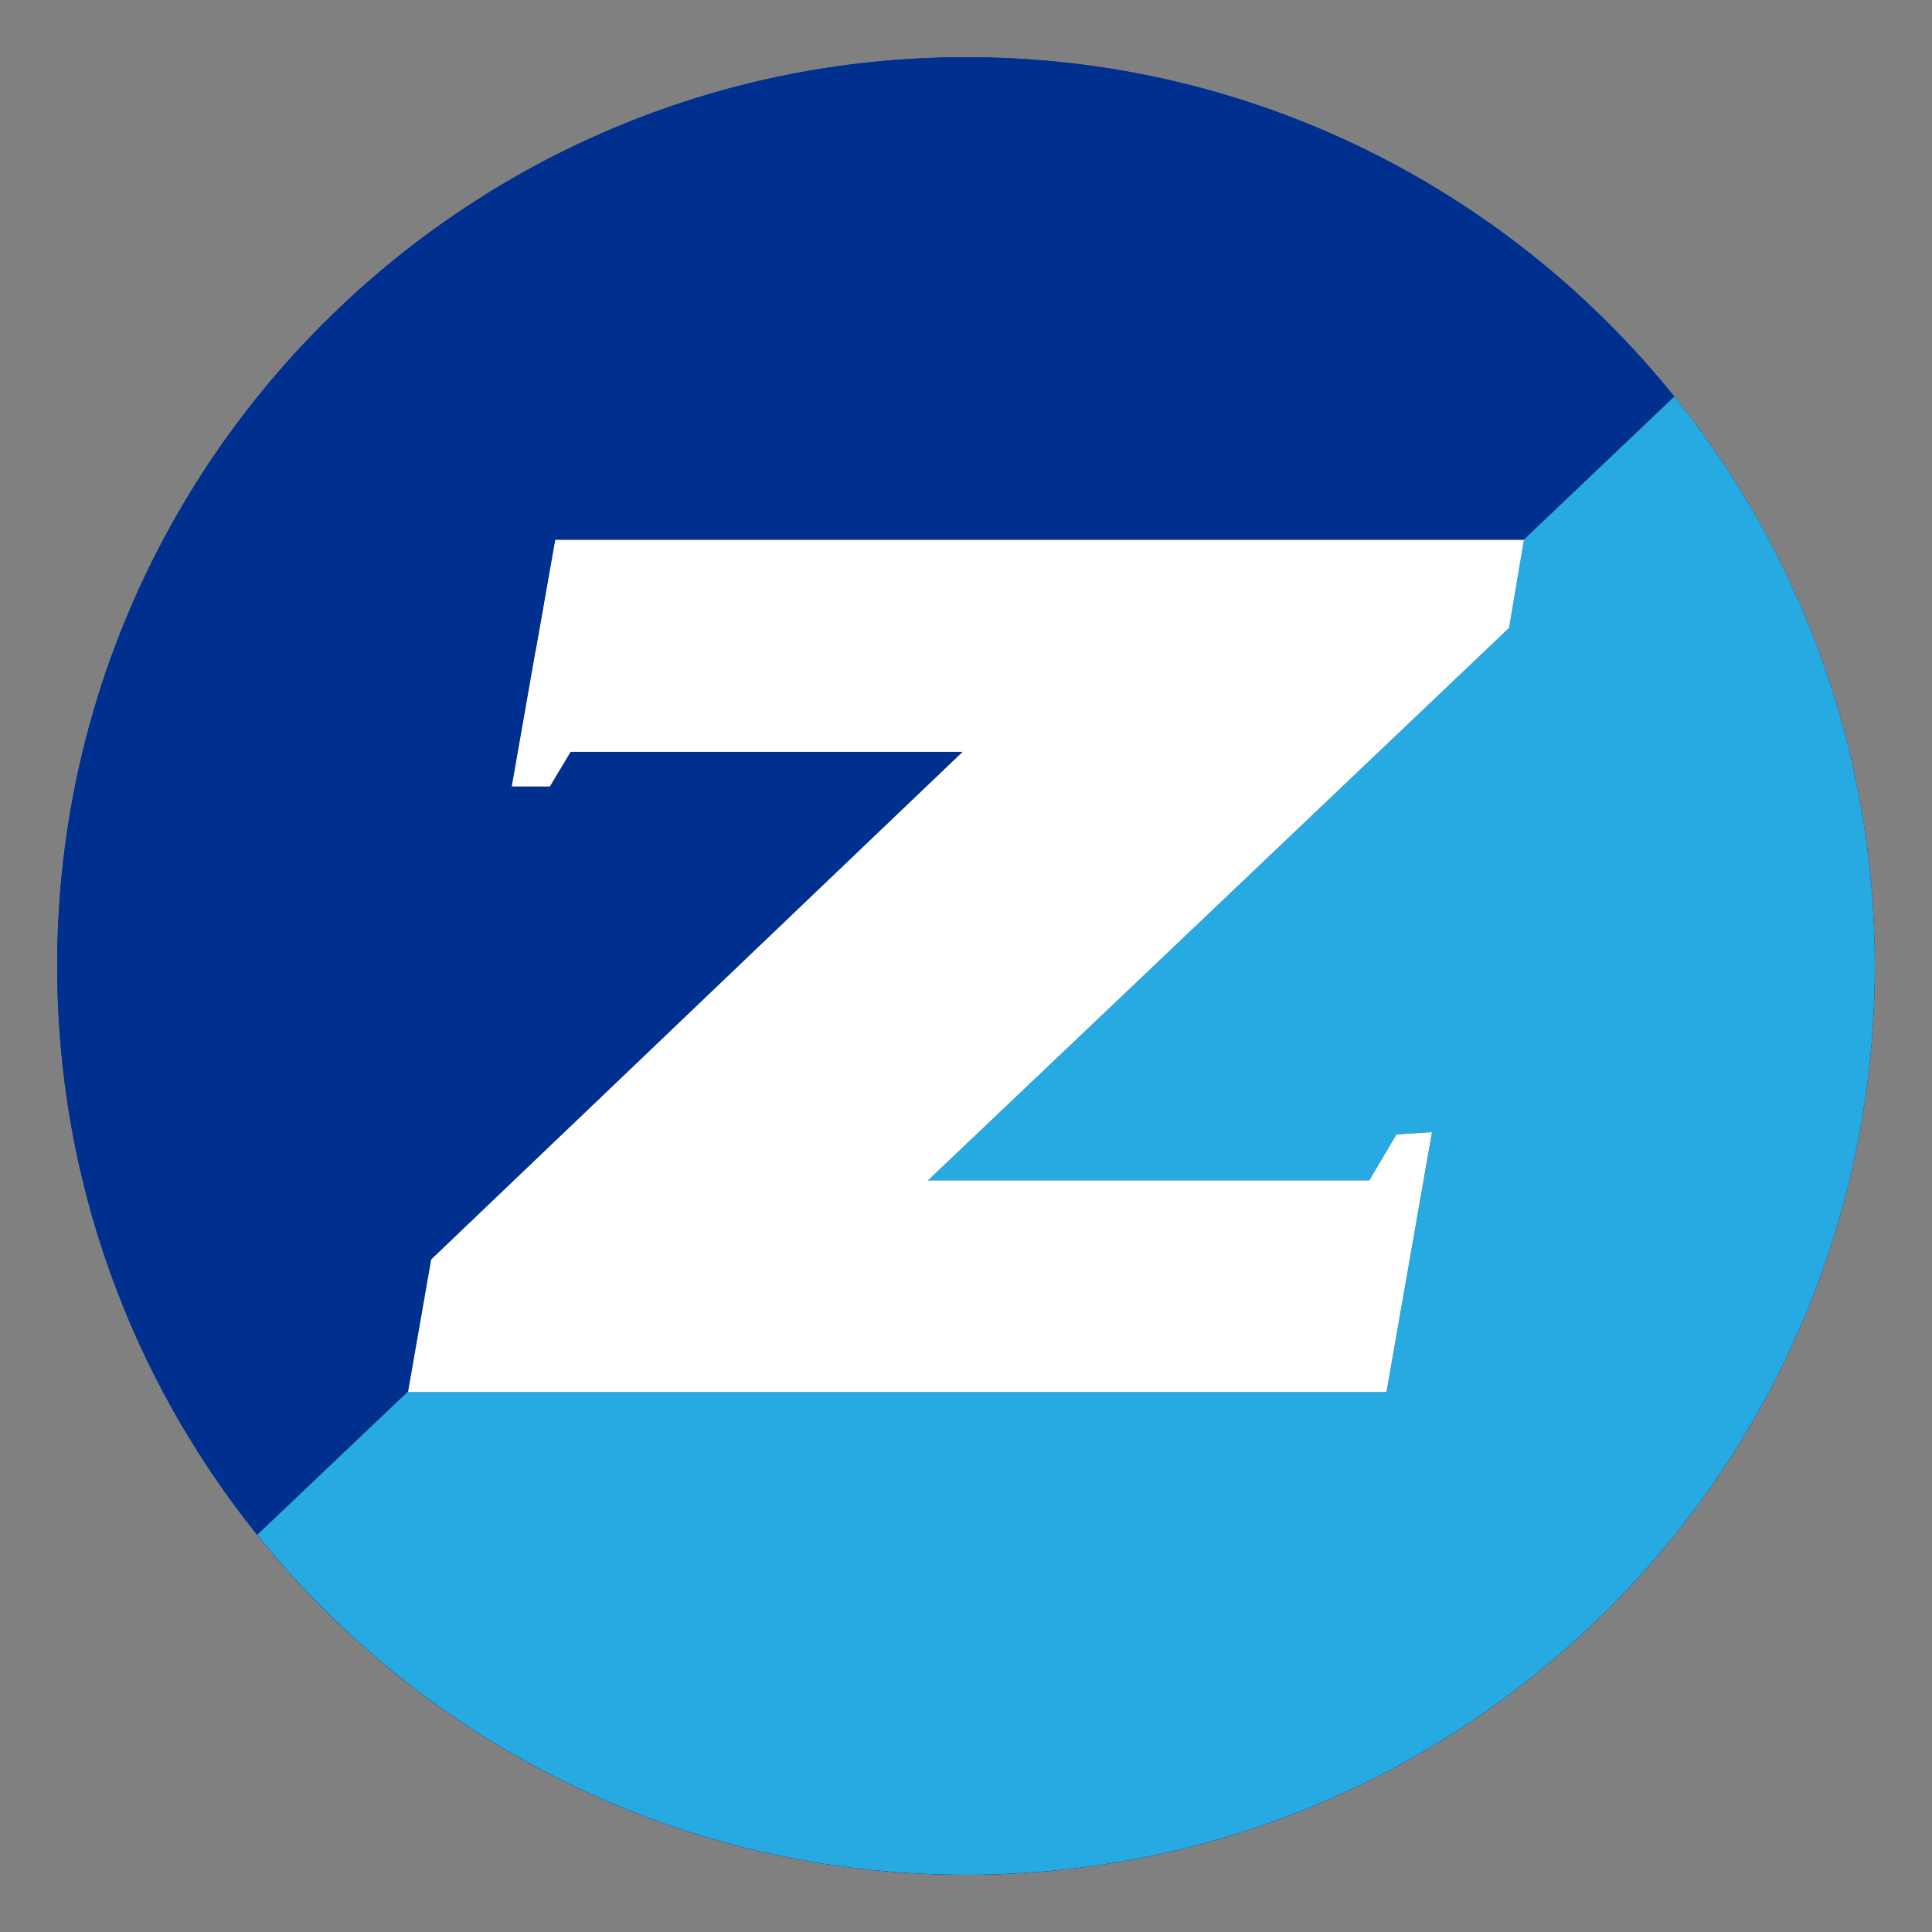 <?xml version="1.0" encoding="UTF-8"?>
<svg id="icons" xmlns="http://www.w3.org/2000/svg" viewBox="0 0 500 500">
  <rect x="0" y="0" width="500" height="500" fill="#808080" stroke="none"/>
  <defs>
    <style>
      .cls-1 {
        fill: #00308f;
      }

      .cls-2 {
        fill: #fff;
      }

      .cls-3 {
        fill: #27aae1;
      }
    </style>
  </defs>
  <path class="cls-1" d="M433.32,102.64c-5.33-6.62-11.02-12.94-17.01-18.94C373.74,41.12,314.92,14.8,250,14.8s-123.74,26.32-166.31,68.9C41.12,126.24,14.8,185.05,14.8,250c0,55.73,19.38,106.94,51.76,147.22,43.12,53.66,109.27,87.98,183.44,87.98,63.42,0,121.01-25.13,163.32-65.97,1-.96,2.01-1.94,2.99-2.91,15.34-15.34,28.57-32.78,39.19-51.87,18.92-33.86,29.69-72.9,29.69-114.44,0-55.81-19.42-107.07-51.88-147.37ZM390.53,162.5l-96.94,92.2-53.44,50.79h114.24l7.02-11.88,9.19-.62-2.58,14.73-9.2,52.53H105.6l.03-.17,5.97-34.13,137.54-131.37h-101.49l-5.35,8.94h-9.85l6.2-35.36h.04l5.01-28.44h250.68l-3.86,22.78Z"/>
  <path class="cls-1" d="M433.32,102.64c-5.33-6.62-11.02-12.94-17.01-18.94C373.74,41.12,314.92,14.8,250,14.8s-123.74,26.32-166.31,68.9C41.12,126.24,14.8,185.05,14.8,250c0,55.73,19.38,106.94,51.76,147.22,43.12,53.66,109.27,87.98,183.44,87.98,63.42,0,121.01-25.13,163.32-65.97,1-.96,2.01-1.94,2.99-2.91,15.34-15.34,28.57-32.78,39.19-51.87,18.92-33.86,29.69-72.9,29.69-114.44,0-55.81-19.42-107.07-51.88-147.37ZM390.53,162.5l-96.94,92.2-53.44,50.79h114.24l7.02-11.88,9.19-.62-2.58,14.73-9.2,52.53H105.6l.03-.17,5.97-34.13,137.54-131.37h-101.49l-5.35,8.94h-9.85l6.2-35.36h.04l5.01-28.44h250.68l-3.86,22.78Z"/>
  <path class="cls-3" d="M485.2,250c0,41.54-10.77,80.58-29.69,114.44-10.62,19.09-23.86,36.53-39.19,51.87-.98.98-1.99,1.96-2.99,2.91-42.31,40.84-99.9,65.97-163.32,65.97-74.17,0-140.33-34.32-183.44-87.98l6.65-6.31,32.43-30.83-.03.17h253.2l9.2-52.53,2.58-14.73-9.19.62-7.02,11.88h-114.24l53.44-50.79,96.94-92.2,3.86-22.78h-.07l39-37.09c32.46,40.3,51.88,91.56,51.88,147.37Z"/>
  <polygon class="cls-2" points="293.59 254.7 240.14 305.49 354.38 305.49 361.4 293.61 370.59 292.99 368.01 307.72 358.81 360.25 105.6 360.25 105.64 360.08 111.6 325.95 249.14 194.58 147.66 194.58 142.31 203.53 132.46 203.53 138.66 168.16 138.7 168.16 143.71 139.72 394.39 139.72 390.53 162.5 293.59 254.7"/>
</svg>